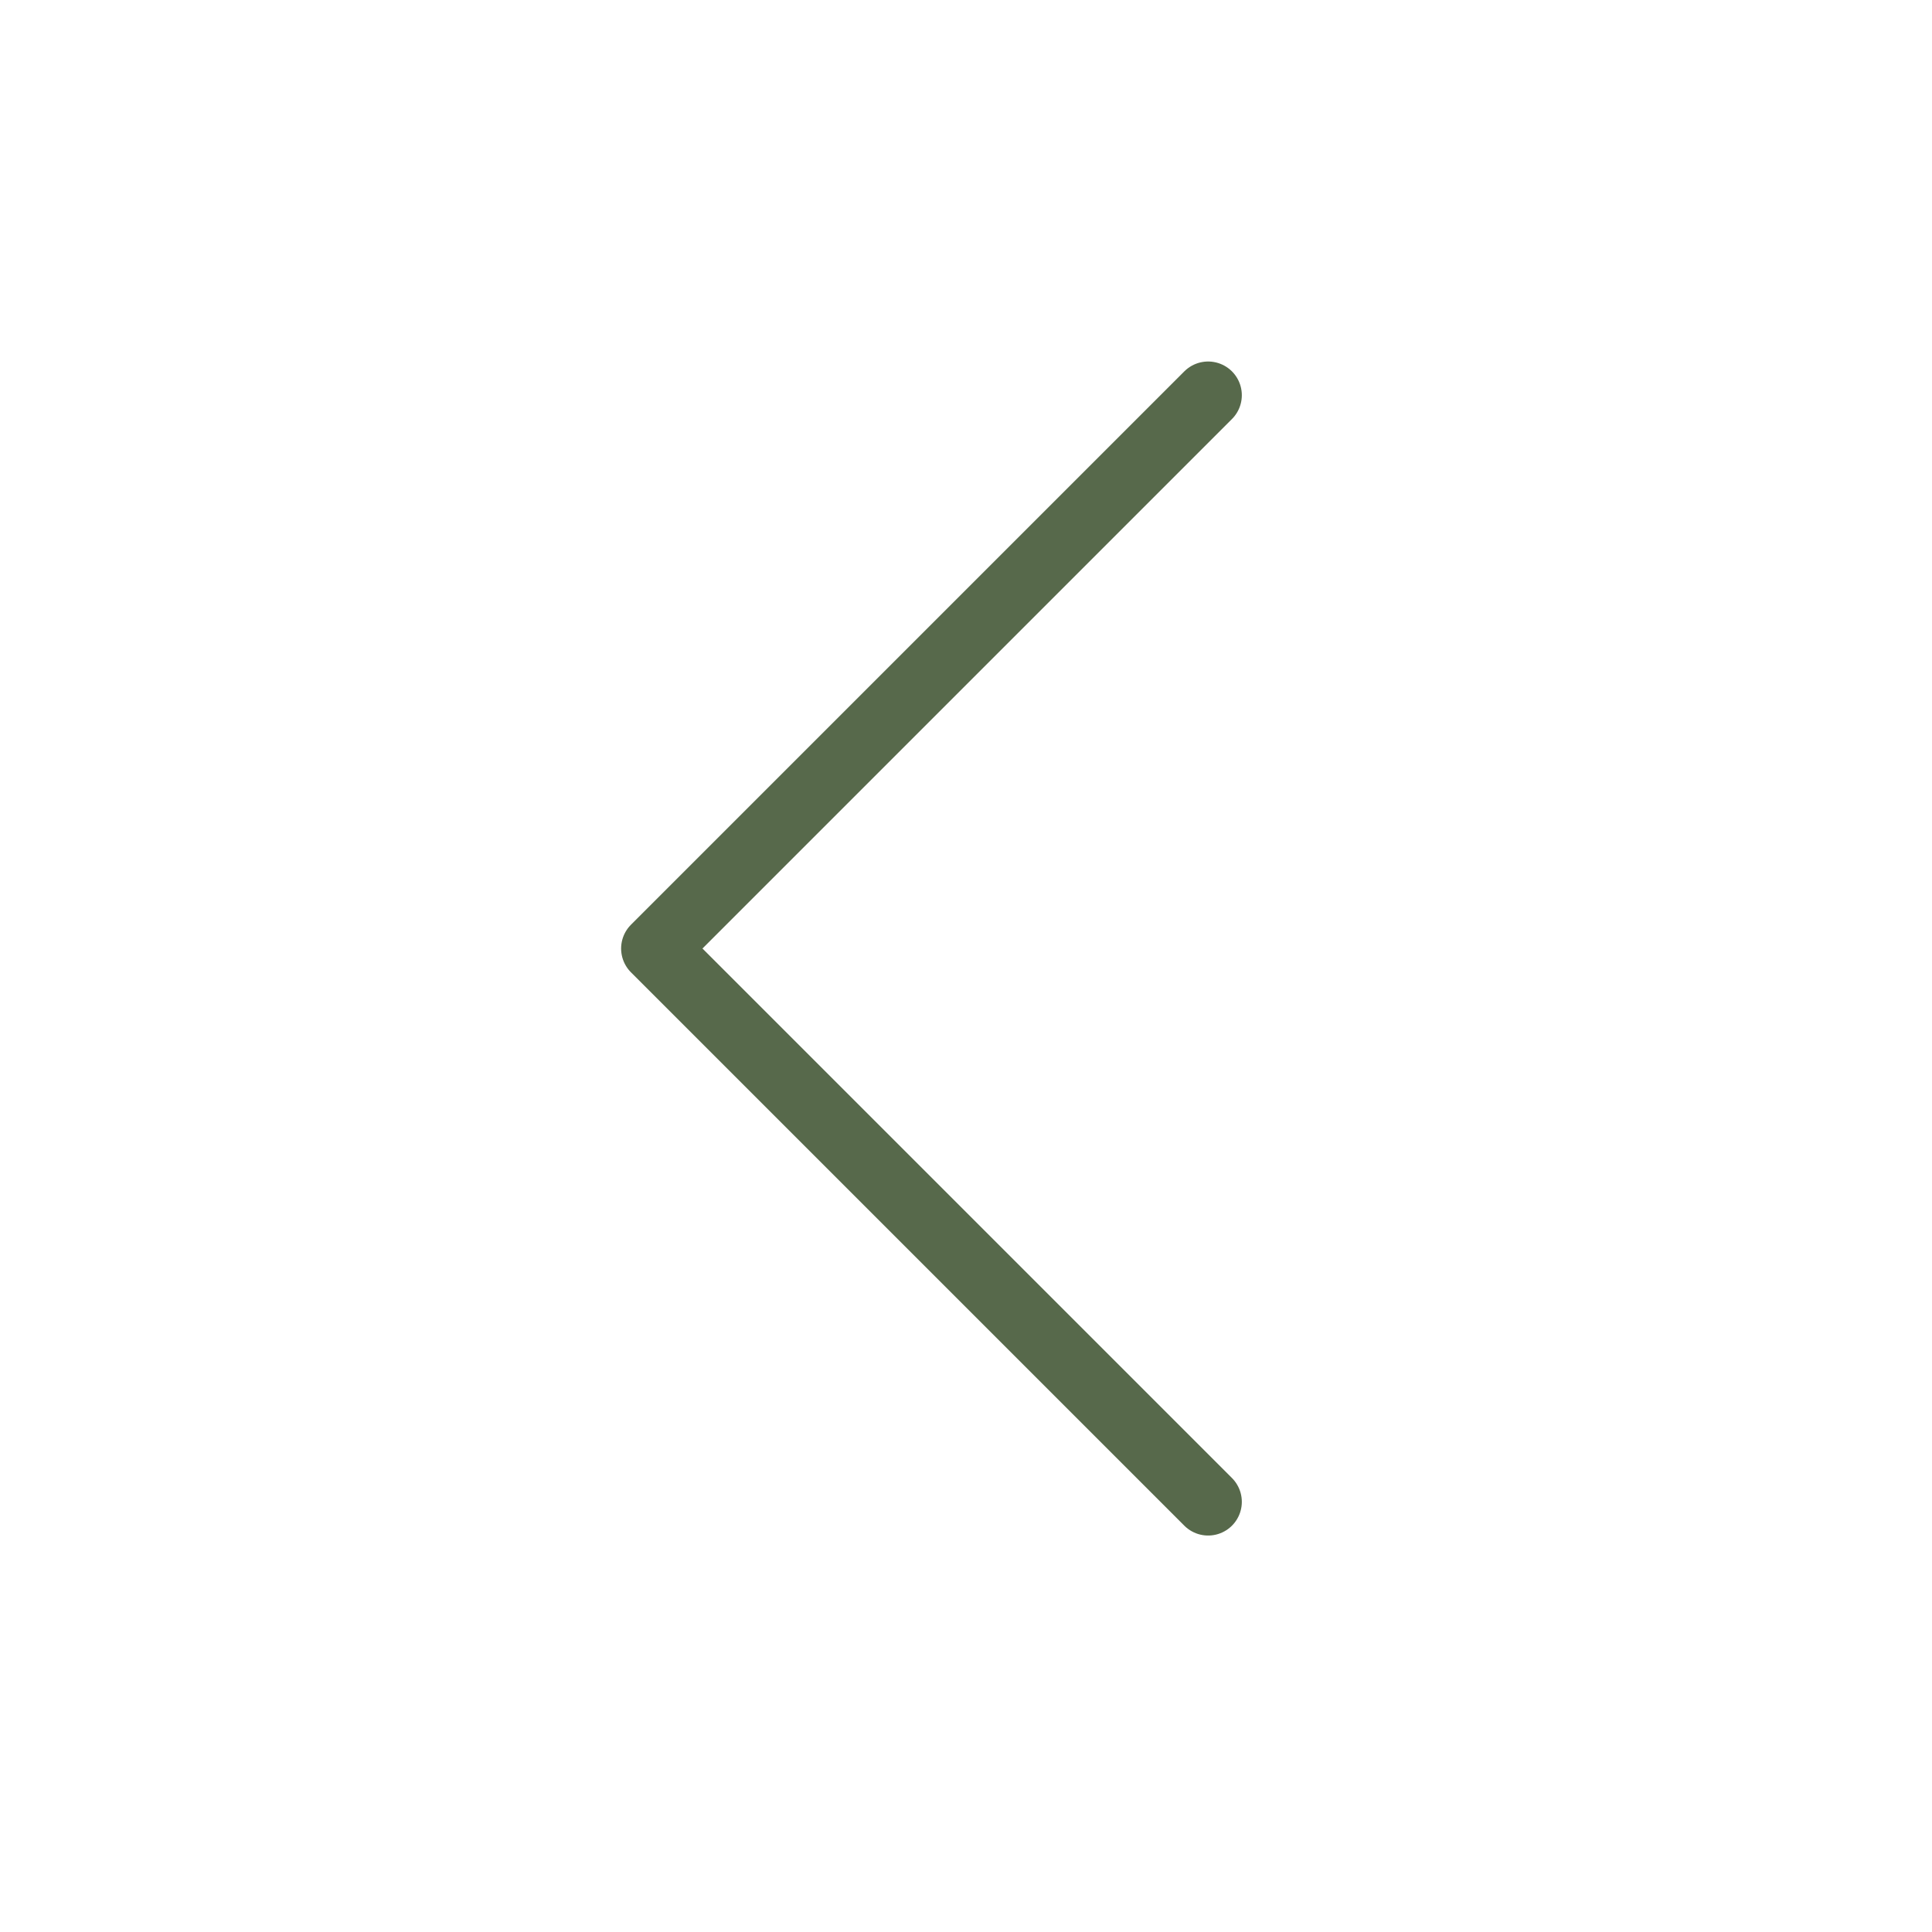 <?xml version="1.0" encoding="UTF-8"?> <svg xmlns="http://www.w3.org/2000/svg" width="43" height="43" viewBox="0 0 43 43" fill="none"> <path d="M26.889 33.426L14.574 21.111L26.889 8.796" stroke="#57694B" stroke-width="1.5" stroke-linecap="round" stroke-linejoin="round"></path> </svg> 